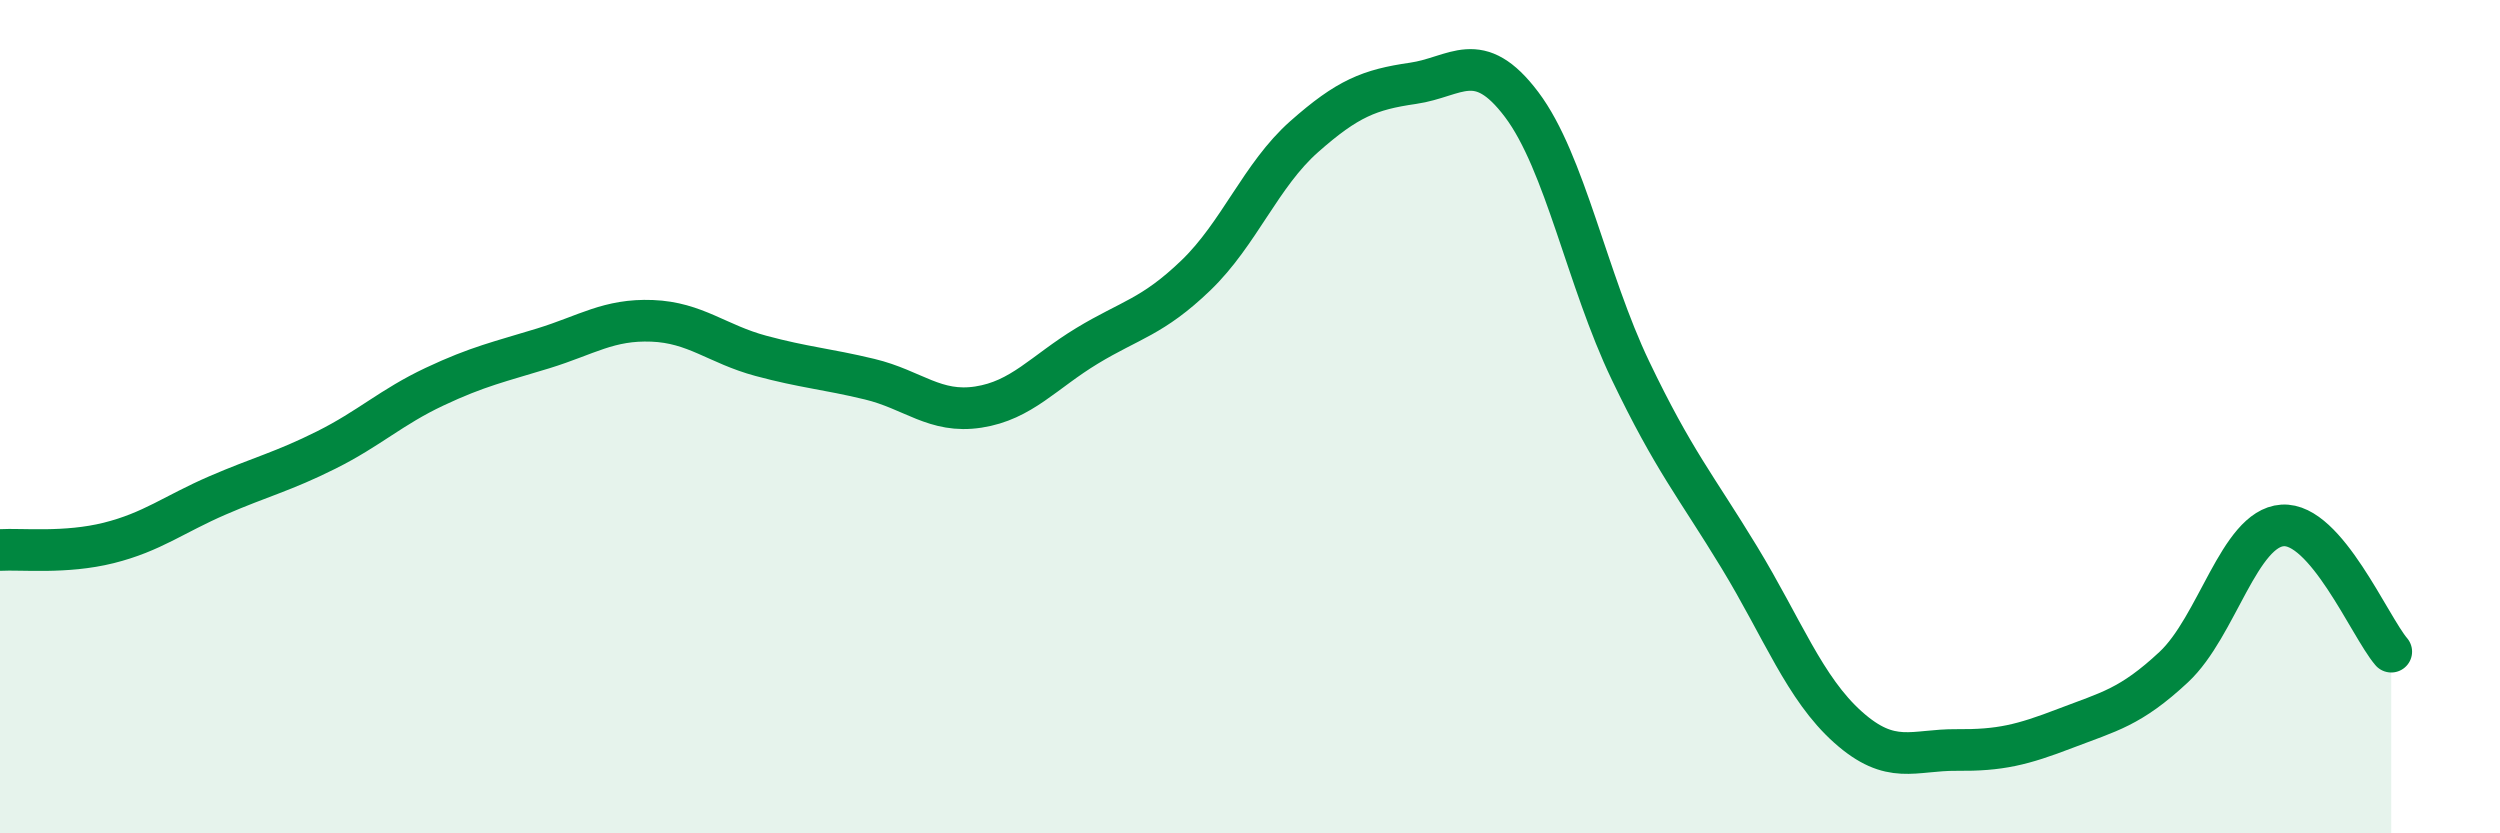 
    <svg width="60" height="20" viewBox="0 0 60 20" xmlns="http://www.w3.org/2000/svg">
      <path
        d="M 0,13.2 C 0.52,13.17 1.57,13.29 2.61,13.03 C 3.65,12.77 4.18,12.34 5.22,11.89 C 6.26,11.44 6.79,11.32 7.83,10.8 C 8.87,10.28 9.39,9.77 10.43,9.28 C 11.47,8.79 12,8.68 13.04,8.36 C 14.08,8.04 14.61,7.66 15.65,7.7 C 16.69,7.74 17.22,8.26 18.26,8.54 C 19.3,8.82 19.83,8.85 20.87,9.1 C 21.91,9.35 22.44,9.93 23.48,9.77 C 24.52,9.61 25.05,8.93 26.09,8.3 C 27.13,7.67 27.66,7.61 28.7,6.61 C 29.74,5.61 30.26,4.2 31.3,3.28 C 32.34,2.36 32.87,2.15 33.91,2 C 34.95,1.85 35.48,1.13 36.52,2.51 C 37.56,3.89 38.09,6.72 39.13,8.89 C 40.17,11.06 40.7,11.66 41.74,13.37 C 42.78,15.08 43.31,16.52 44.35,17.45 C 45.39,18.38 45.92,17.99 46.96,18 C 48,18.01 48.53,17.88 49.57,17.48 C 50.61,17.08 51.13,16.98 52.17,16.01 C 53.21,15.04 53.74,12.68 54.78,12.61 C 55.82,12.54 56.87,15.03 57.39,15.64L57.39 20L0 20Z"
        fill="#008740"
        opacity="0.1"
        stroke-linecap="round"
        stroke-linejoin="round"
      />
      <path
        d="M 0,13.2 C 0.52,13.17 1.57,13.29 2.61,13.03 C 3.65,12.77 4.18,12.34 5.22,11.89 C 6.26,11.44 6.79,11.32 7.83,10.8 C 8.87,10.28 9.39,9.77 10.43,9.28 C 11.47,8.79 12,8.68 13.04,8.36 C 14.08,8.04 14.61,7.66 15.65,7.7 C 16.69,7.74 17.22,8.26 18.26,8.54 C 19.3,8.82 19.83,8.85 20.87,9.1 C 21.91,9.35 22.44,9.93 23.48,9.77 C 24.52,9.61 25.05,8.93 26.09,8.3 C 27.13,7.67 27.66,7.61 28.7,6.61 C 29.74,5.61 30.26,4.2 31.3,3.28 C 32.34,2.36 32.87,2.15 33.91,2 C 34.95,1.85 35.48,1.13 36.52,2.51 C 37.56,3.89 38.09,6.72 39.13,8.89 C 40.17,11.06 40.7,11.66 41.74,13.37 C 42.78,15.08 43.31,16.52 44.35,17.45 C 45.39,18.38 45.92,17.99 46.96,18 C 48,18.01 48.53,17.88 49.57,17.48 C 50.61,17.08 51.13,16.98 52.17,16.01 C 53.21,15.04 53.74,12.68 54.78,12.61 C 55.82,12.54 56.87,15.03 57.39,15.64"
        stroke="#008740"
        stroke-width="1"
        fill="none"
        stroke-linecap="round"
        stroke-linejoin="round"
      />
    </svg>
  